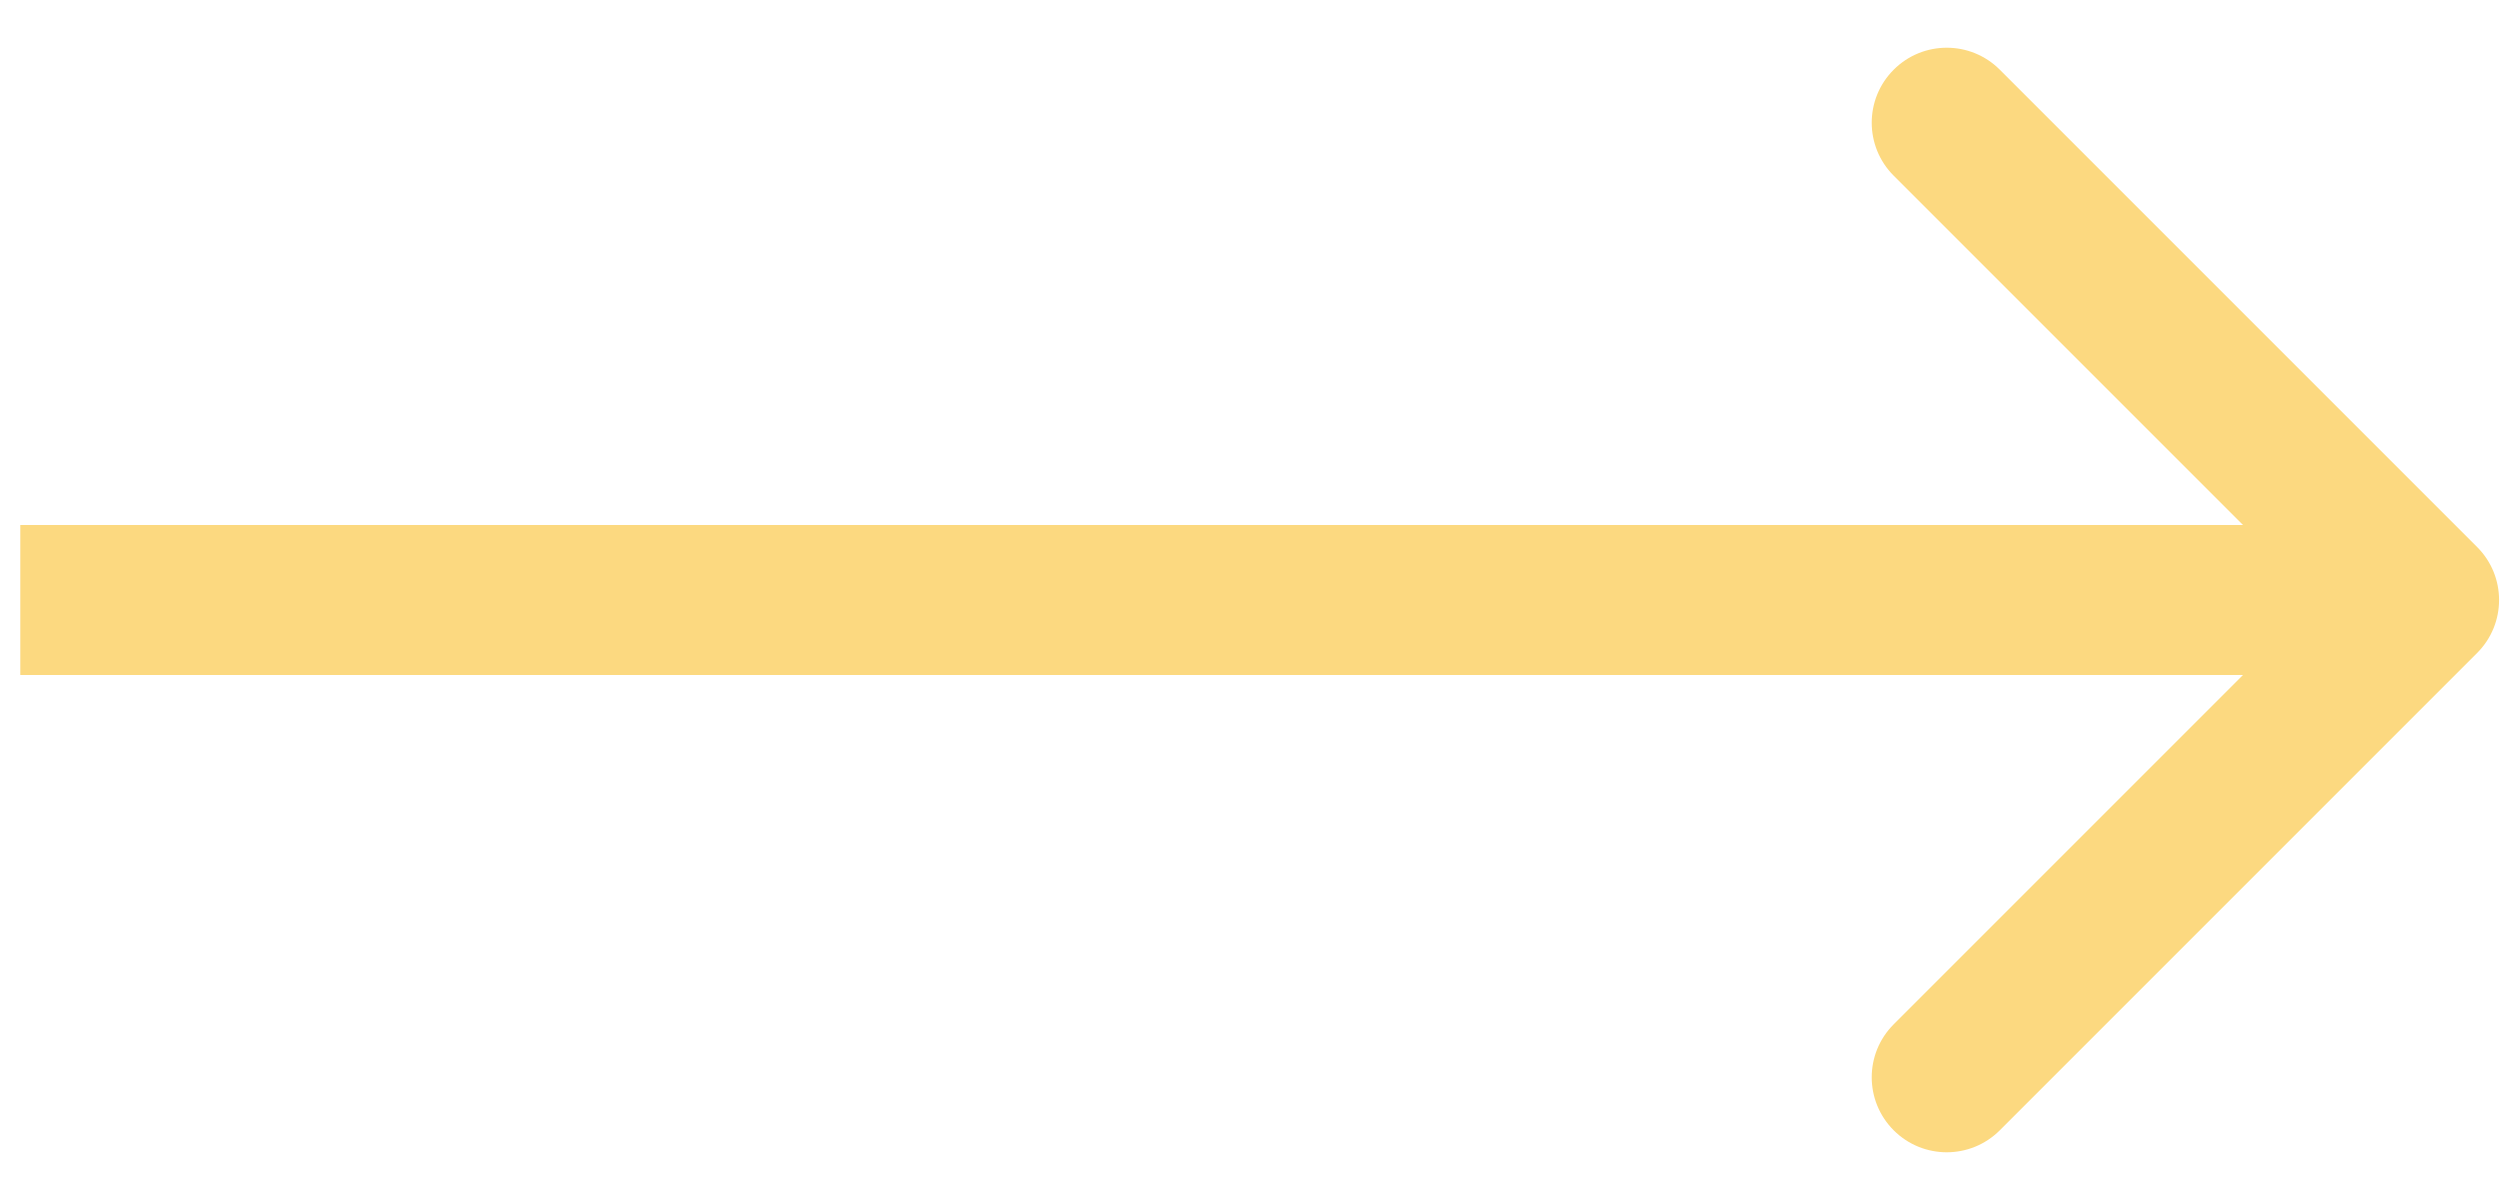 <svg width="25" height="12" viewBox="0 0 25 12" fill="none" xmlns="http://www.w3.org/2000/svg">
<path d="M24.771 6.53C25.064 6.237 25.064 5.763 24.771 5.47L19.998 0.697C19.705 0.404 19.23 0.404 18.937 0.697C18.644 0.99 18.644 1.464 18.937 1.757L23.18 6L18.937 10.243C18.644 10.536 18.644 11.01 18.937 11.303C19.23 11.596 19.705 11.596 19.998 11.303L24.771 6.53ZM0.203 6.75H24.241V5.25H0.203V6.75Z" fill="#FCD980"/>
</svg>
